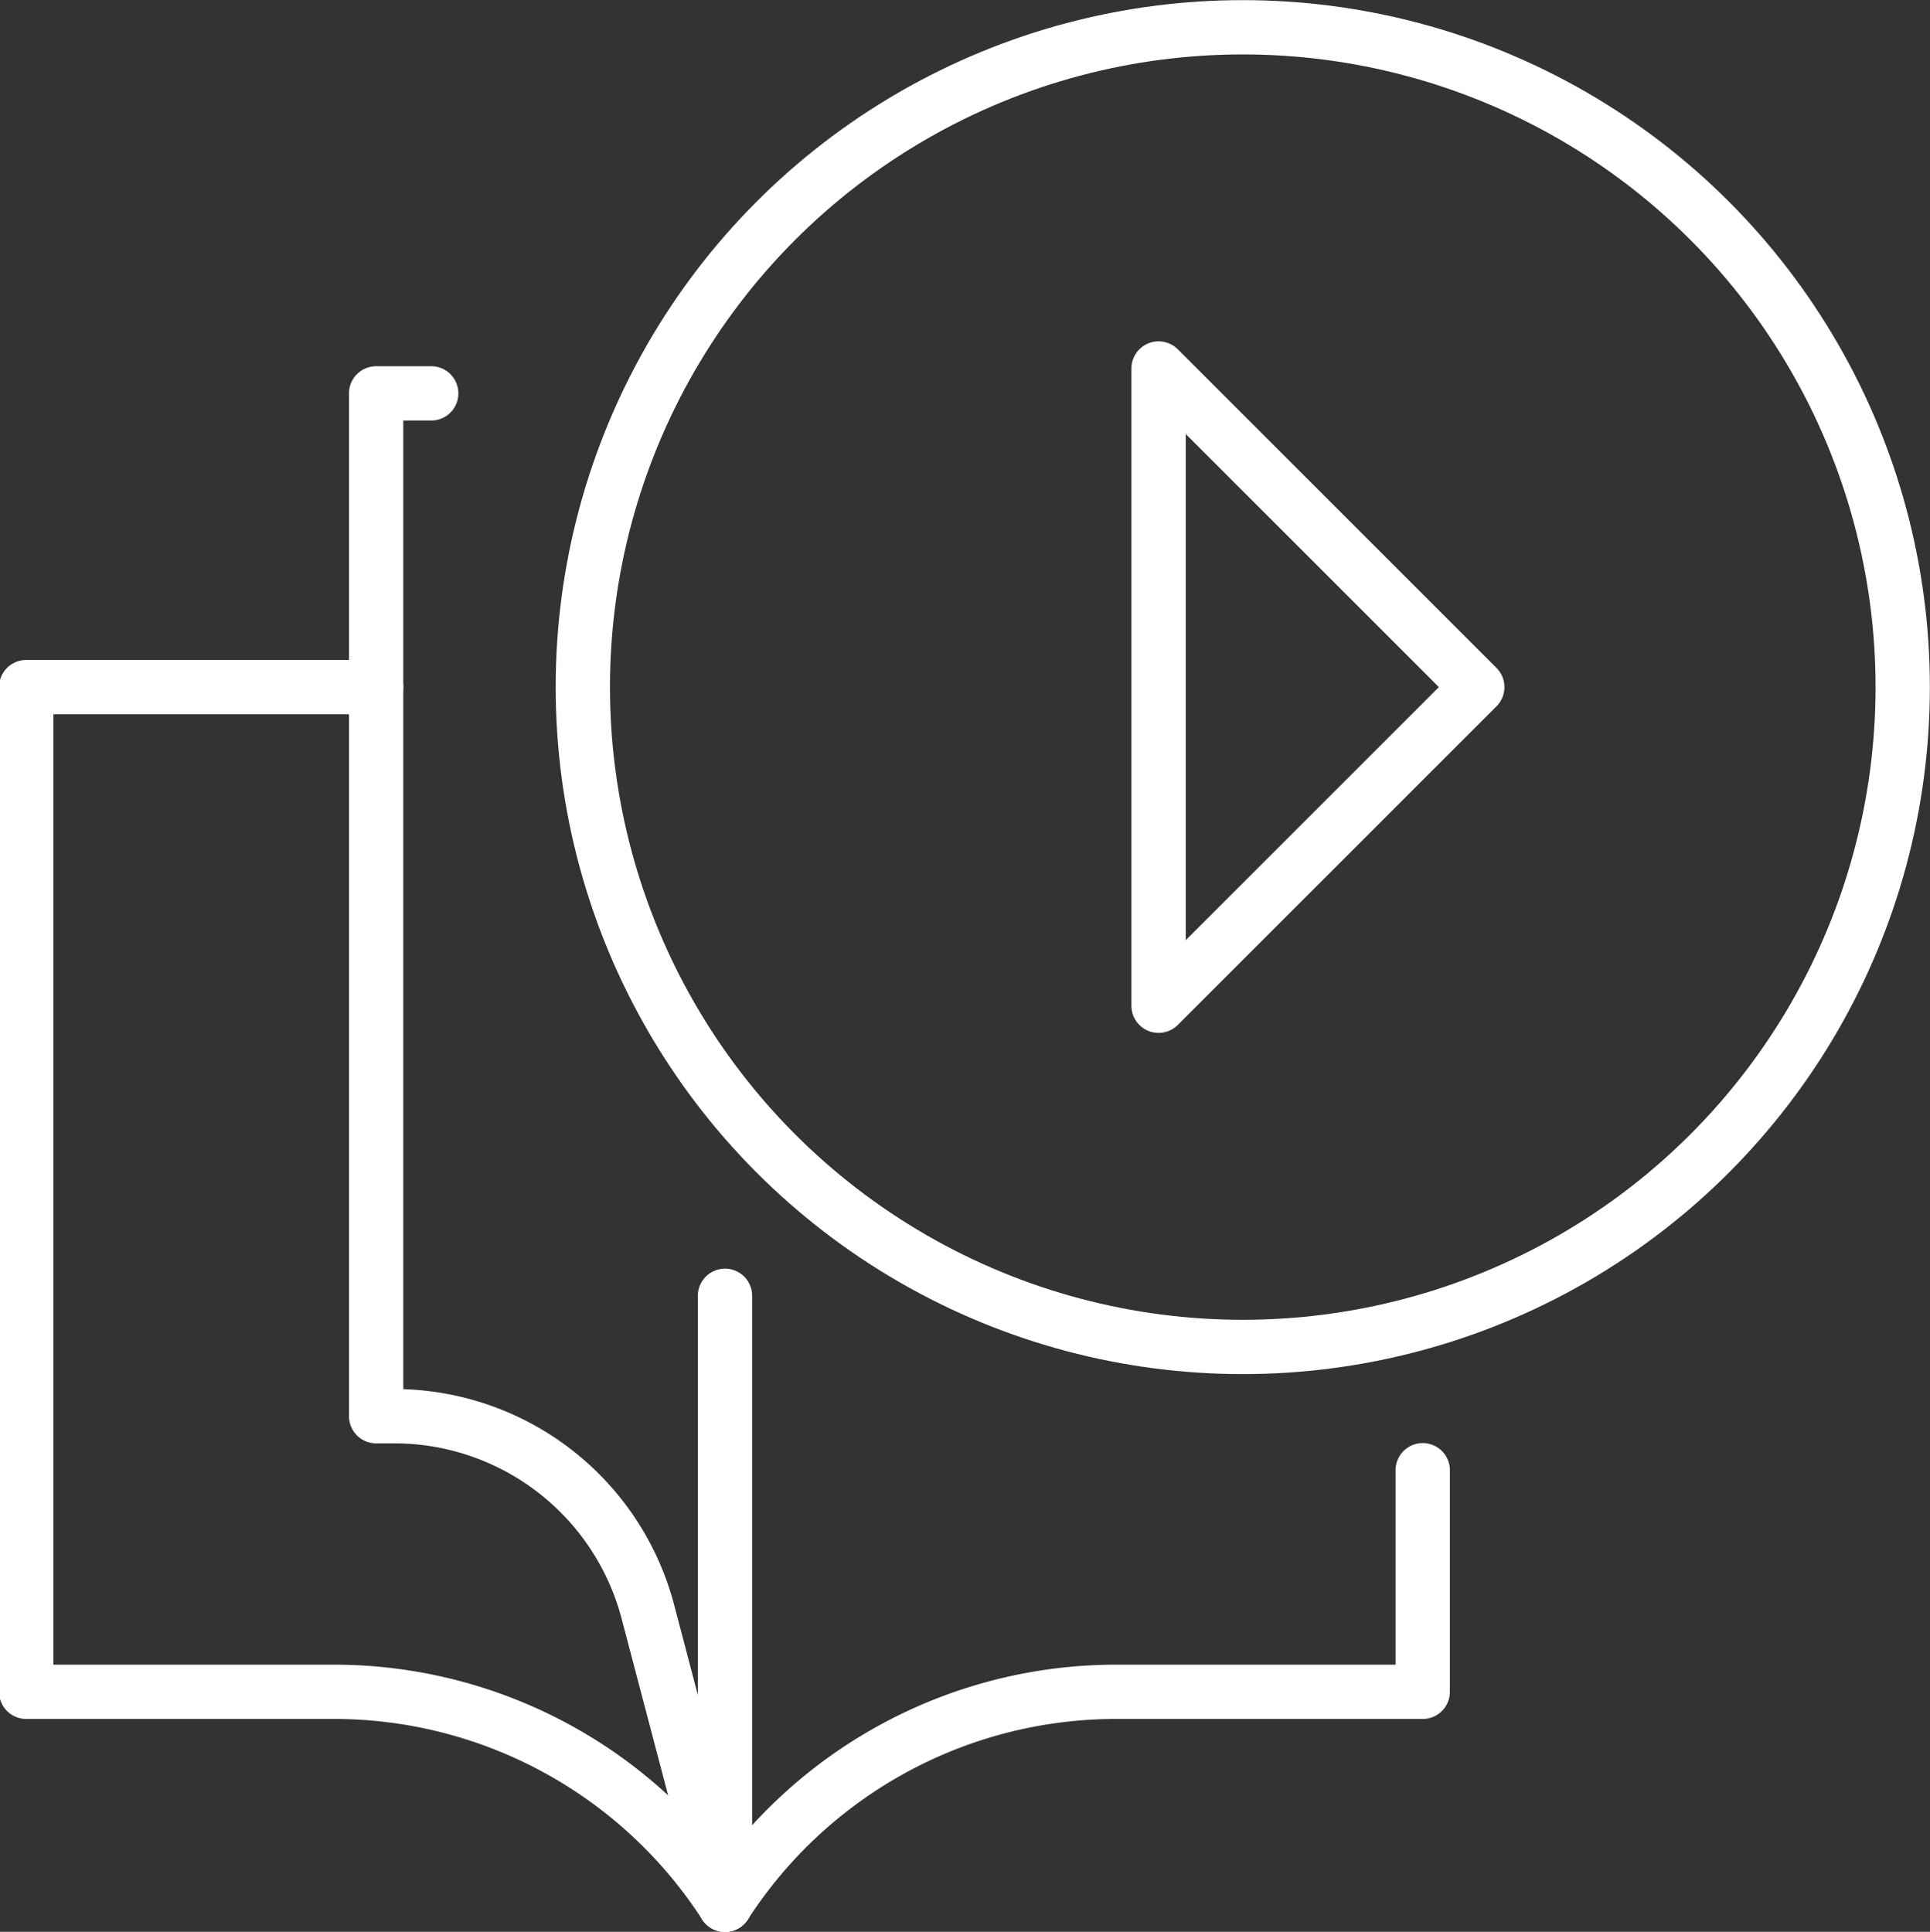 <svg xmlns="http://www.w3.org/2000/svg" viewBox="0 0 73.58 73.66"><rect x="0" y="0" width="73.58" height="73.66" fill="#333333" stroke="none"/><defs><style>.cls-1{fill:none;stroke:#fff;stroke-linecap:round;stroke-linejoin:round;stroke-width:2.07px;}</style></defs><g id="Layer_2" data-name="Layer 2"><g id="Layer_1-2" data-name="Layer 1"><path class="cls-1" d="M27.64,72.63h0a17.75,17.75,0,0,0-14.9-8.12H1V26.2H14.34"/><path class="cls-1" d="M54.24,56.06v8.45H42.54a17.75,17.75,0,0,0-14.9,8.12h0L24.69,61.42A10,10,0,0,0,15.06,54h-.72V15h2.1"/><line class="cls-1" x1="27.64" y1="72.63" x2="27.64" y2="49.41"/><circle class="cls-1" cx="47.38" cy="26.2" r="25.16"/><polygon class="cls-1" points="44.17 38.35 44.17 14.05 56.32 26.2 44.17 38.35"/></g></g></svg>